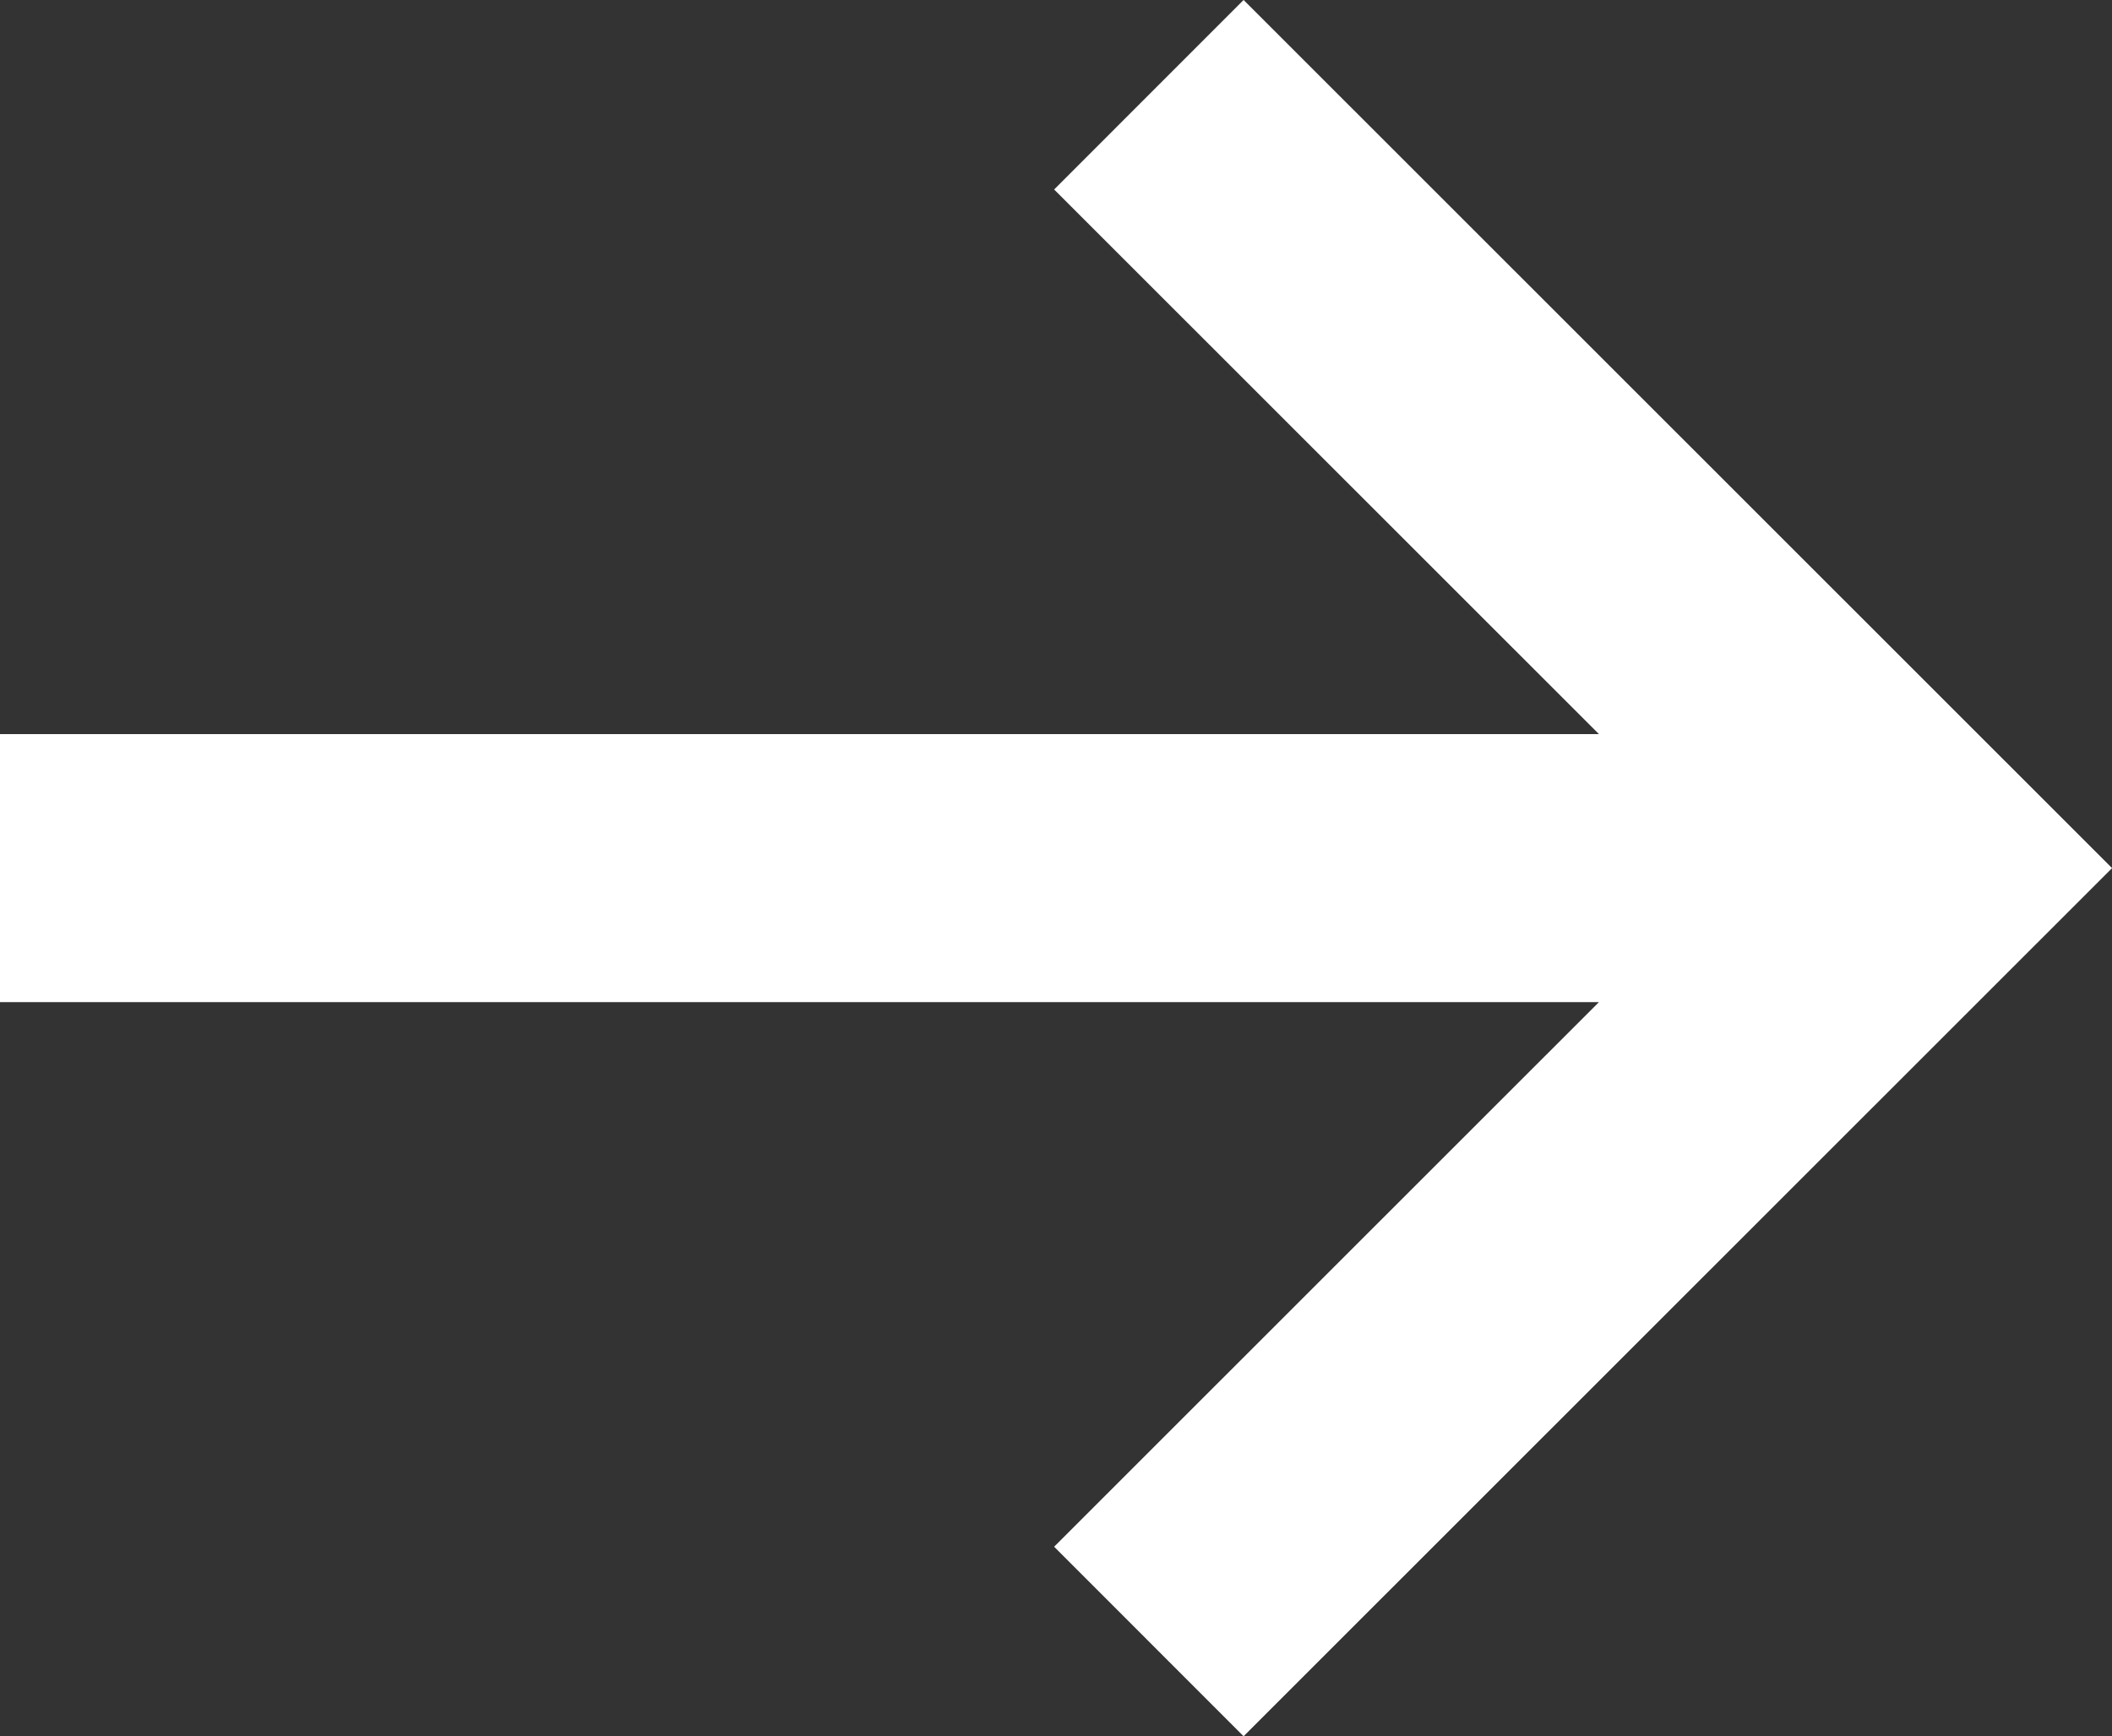 <?xml version="1.0" encoding="utf-8"?>
<svg xmlns="http://www.w3.org/2000/svg" width="15.762" height="12.959" viewBox="0 0 15.762 12.959">
  <rect x="0" y="0" width="15.762" height="12.959" fill="#333333" stroke="none"/>
  <g id="Group_6" data-name="Group 6" transform="translate(0 0.707)">
    <path id="Path_7" data-name="Path 7" d="M150.037,161.514l5.774-5.772-5.774-5.772m5.774,5.772H141.463" transform="translate(-141.463 -149.97)" fill="none" stroke="#fff" stroke-width="2"/>
  </g>
</svg>
